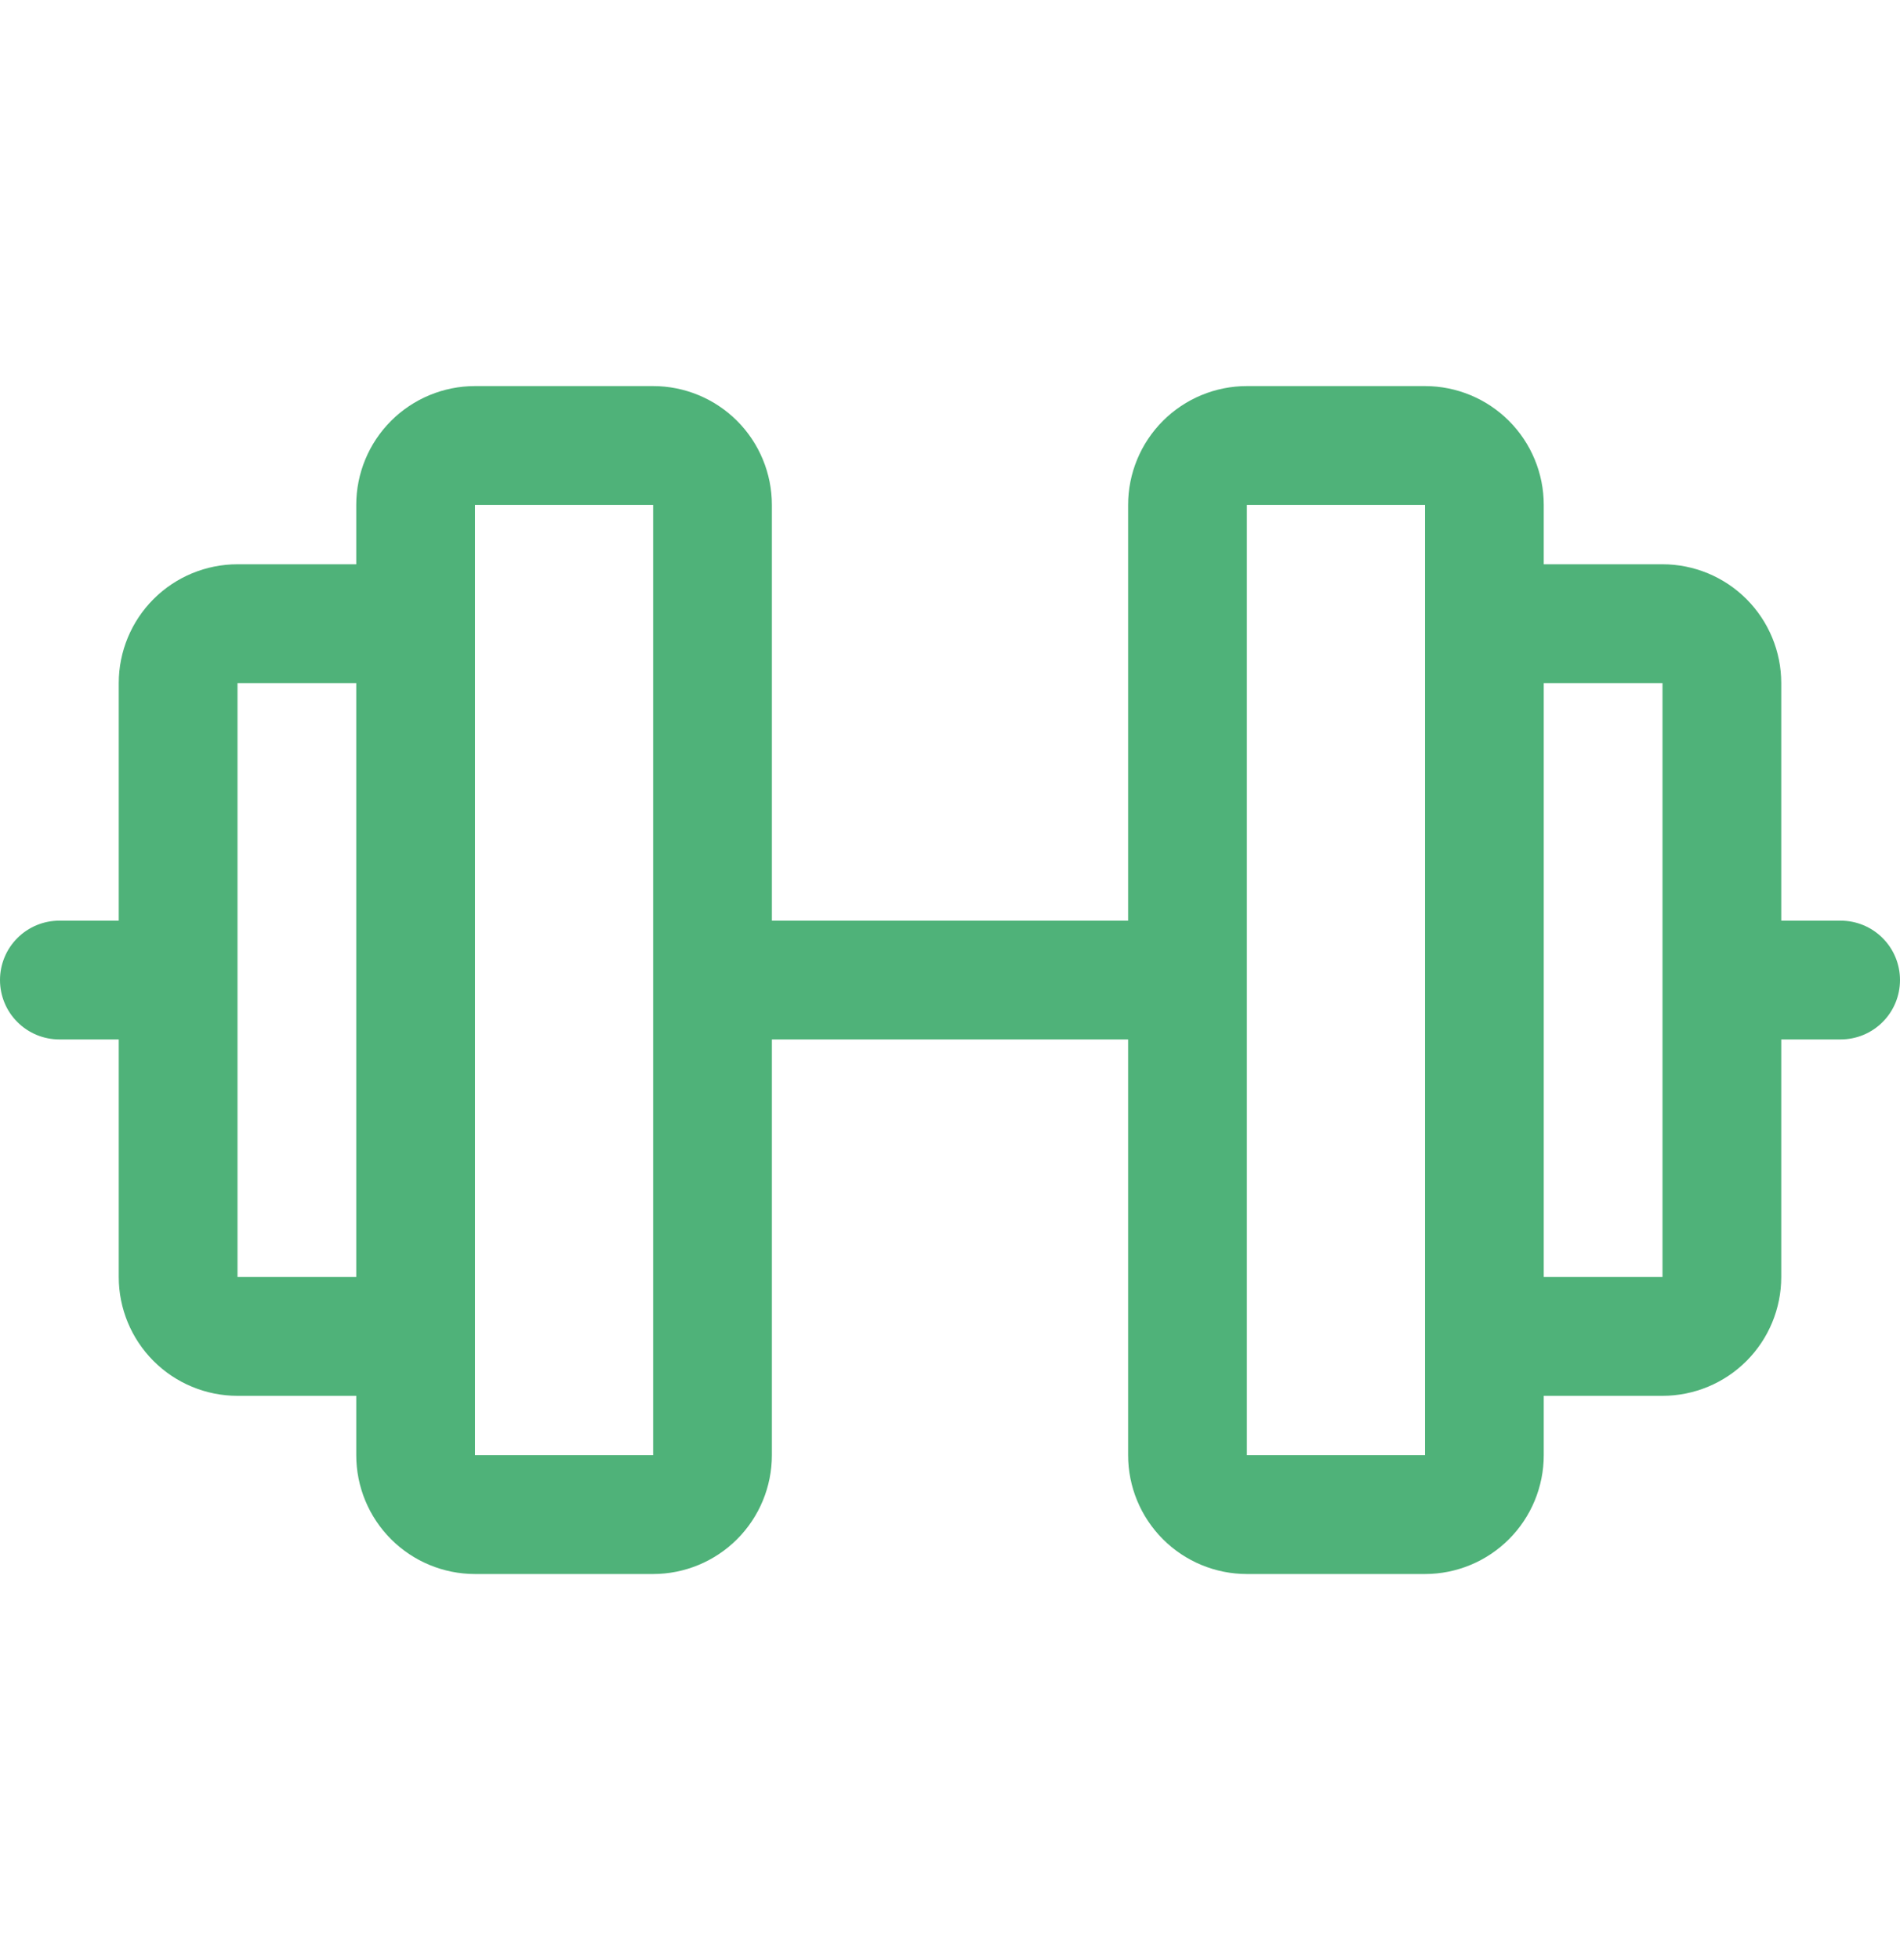 <svg width="32" height="33" viewBox="0 0 32 33" fill="none" xmlns="http://www.w3.org/2000/svg">
<path d="M31 15.5H30V11.5C30 10.97 29.789 10.461 29.414 10.086C29.039 9.711 28.53 9.5 28 9.5H26V8.5C26 7.97 25.789 7.461 25.414 7.086C25.039 6.711 24.53 6.5 24 6.5H21C20.47 6.5 19.961 6.711 19.586 7.086C19.211 7.461 19 7.97 19 8.5V15.5H13V8.5C13 7.97 12.789 7.461 12.414 7.086C12.039 6.711 11.53 6.5 11 6.5H8C7.47 6.5 6.961 6.711 6.586 7.086C6.211 7.461 6 7.97 6 8.5V9.5H4C3.47 9.5 2.961 9.711 2.586 10.086C2.211 10.461 2 10.97 2 11.5V15.5H1C0.735 15.5 0.48 15.605 0.293 15.793C0.105 15.98 0 16.235 0 16.5C0 16.765 0.105 17.02 0.293 17.207C0.48 17.395 0.735 17.5 1 17.5H2V21.5C2 22.03 2.211 22.539 2.586 22.914C2.961 23.289 3.47 23.5 4 23.5H6V24.5C6 25.03 6.211 25.539 6.586 25.914C6.961 26.289 7.47 26.5 8 26.5H11C11.53 26.5 12.039 26.289 12.414 25.914C12.789 25.539 13 25.03 13 24.5V17.5H19V24.5C19 25.03 19.211 25.539 19.586 25.914C19.961 26.289 20.47 26.5 21 26.5H24C24.53 26.5 25.039 26.289 25.414 25.914C25.789 25.539 26 25.03 26 24.5V23.5H28C28.53 23.5 29.039 23.289 29.414 22.914C29.789 22.539 30 22.03 30 21.5V17.5H31C31.265 17.5 31.52 17.395 31.707 17.207C31.895 17.02 32 16.765 32 16.5C32 16.235 31.895 15.98 31.707 15.793C31.52 15.605 31.265 15.5 31 15.5ZM4 21.5V11.5H6V21.5H4ZM11 24.5H8V8.5H11V24.5ZM24 24.5H21V8.5H24V22.477C24 22.485 24 22.492 24 22.5C24 22.508 24 22.515 24 22.523V24.5ZM28 21.5H26V11.5H28V21.5Z" fill="#4FB279"/>
</svg>
